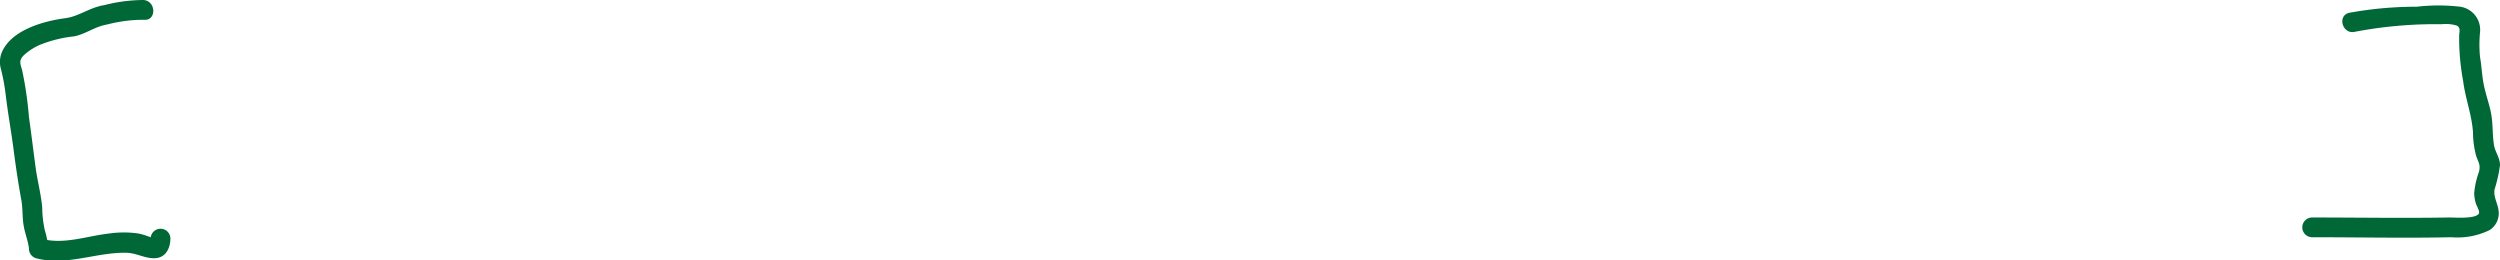 <?xml version="1.0" encoding="UTF-8"?> <svg xmlns="http://www.w3.org/2000/svg" id="Слой_1" data-name="Слой 1" viewBox="0 0 252.9 26.34"><defs><style>.cls-1{fill:#006837;}</style></defs><path class="cls-1" d="M15.25,24l-.43-.15a6,6,0,0,0-.83-.23,10.34,10.34,0,0,0-2.94,0c-2.08.23-4.18,1-6.27.66-.07-.34-.15-.69-.25-1A11.34,11.34,0,0,1,4.27,21c-.12-1.39-.5-2.76-.68-4.15-.22-1.65-.42-3.31-.66-5A37.74,37.74,0,0,0,2.24,7.1c-.19-.66-.36-1,.18-1.52a6.14,6.14,0,0,1,1.51-1,12.85,12.85,0,0,1,3.56-.9c1.2-.24,2.12-1,3.34-1.2A14.73,14.73,0,0,1,14.55,2c1.28.14,1.27-1.86,0-2a16.2,16.2,0,0,0-4,.52C9.09.74,8,1.66,6.61,1.84,4.43,2.13,1.24,3,.22,5.21A2.57,2.57,0,0,0,.1,7,20.2,20.2,0,0,1,.57,9.54c.22,1.88.57,3.76.81,5.64.22,1.7.47,3.37.78,5.06.15.84.09,1.67.22,2.51s.45,1.57.55,2.38a1,1,0,0,0,.74,1c3.07.8,6-.61,9.08-.56,1,0,1.87.57,2.84.55,1.15,0,1.63-.95,1.65-2A1,1,0,0,0,15.25,24Z"></path><path class="cls-1" d="M252.35,19.16a14.82,14.82,0,0,0,.55-2.44c0-.76-.48-1.33-.6-2-.17-1-.11-2-.26-3s-.57-2.08-.78-3.15-.21-1.87-.38-2.8a13.15,13.15,0,0,1,0-2.51,2.36,2.36,0,0,0-2-2.58,19,19,0,0,0-4.4,0,37.91,37.91,0,0,0-6.81.61c-1.26.27-.73,2.2.53,1.93A43.49,43.49,0,0,1,247,2.45a3.75,3.75,0,0,1,1.53.14c.39.21.27.54.24,1a23.7,23.7,0,0,0,.4,4.6c.23,1.79.88,3.41,1,5.22a9.2,9.2,0,0,0,.33,2.4c.23.65.45.86.27,1.58a8.39,8.39,0,0,0-.48,2.14,3.79,3.79,0,0,0,.17,1.06c.07.22.41.77.31,1-.31.59-2.48.4-3.06.41-4.6.08-9.2,0-13.81,0a1,1,0,0,0,0,2c4.7,0,9.4.1,14.1,0a7.4,7.4,0,0,0,3.84-.72,2,2,0,0,0,.93-1.58C252.84,20.79,252.2,20.05,252.35,19.16Z"></path></svg> 
